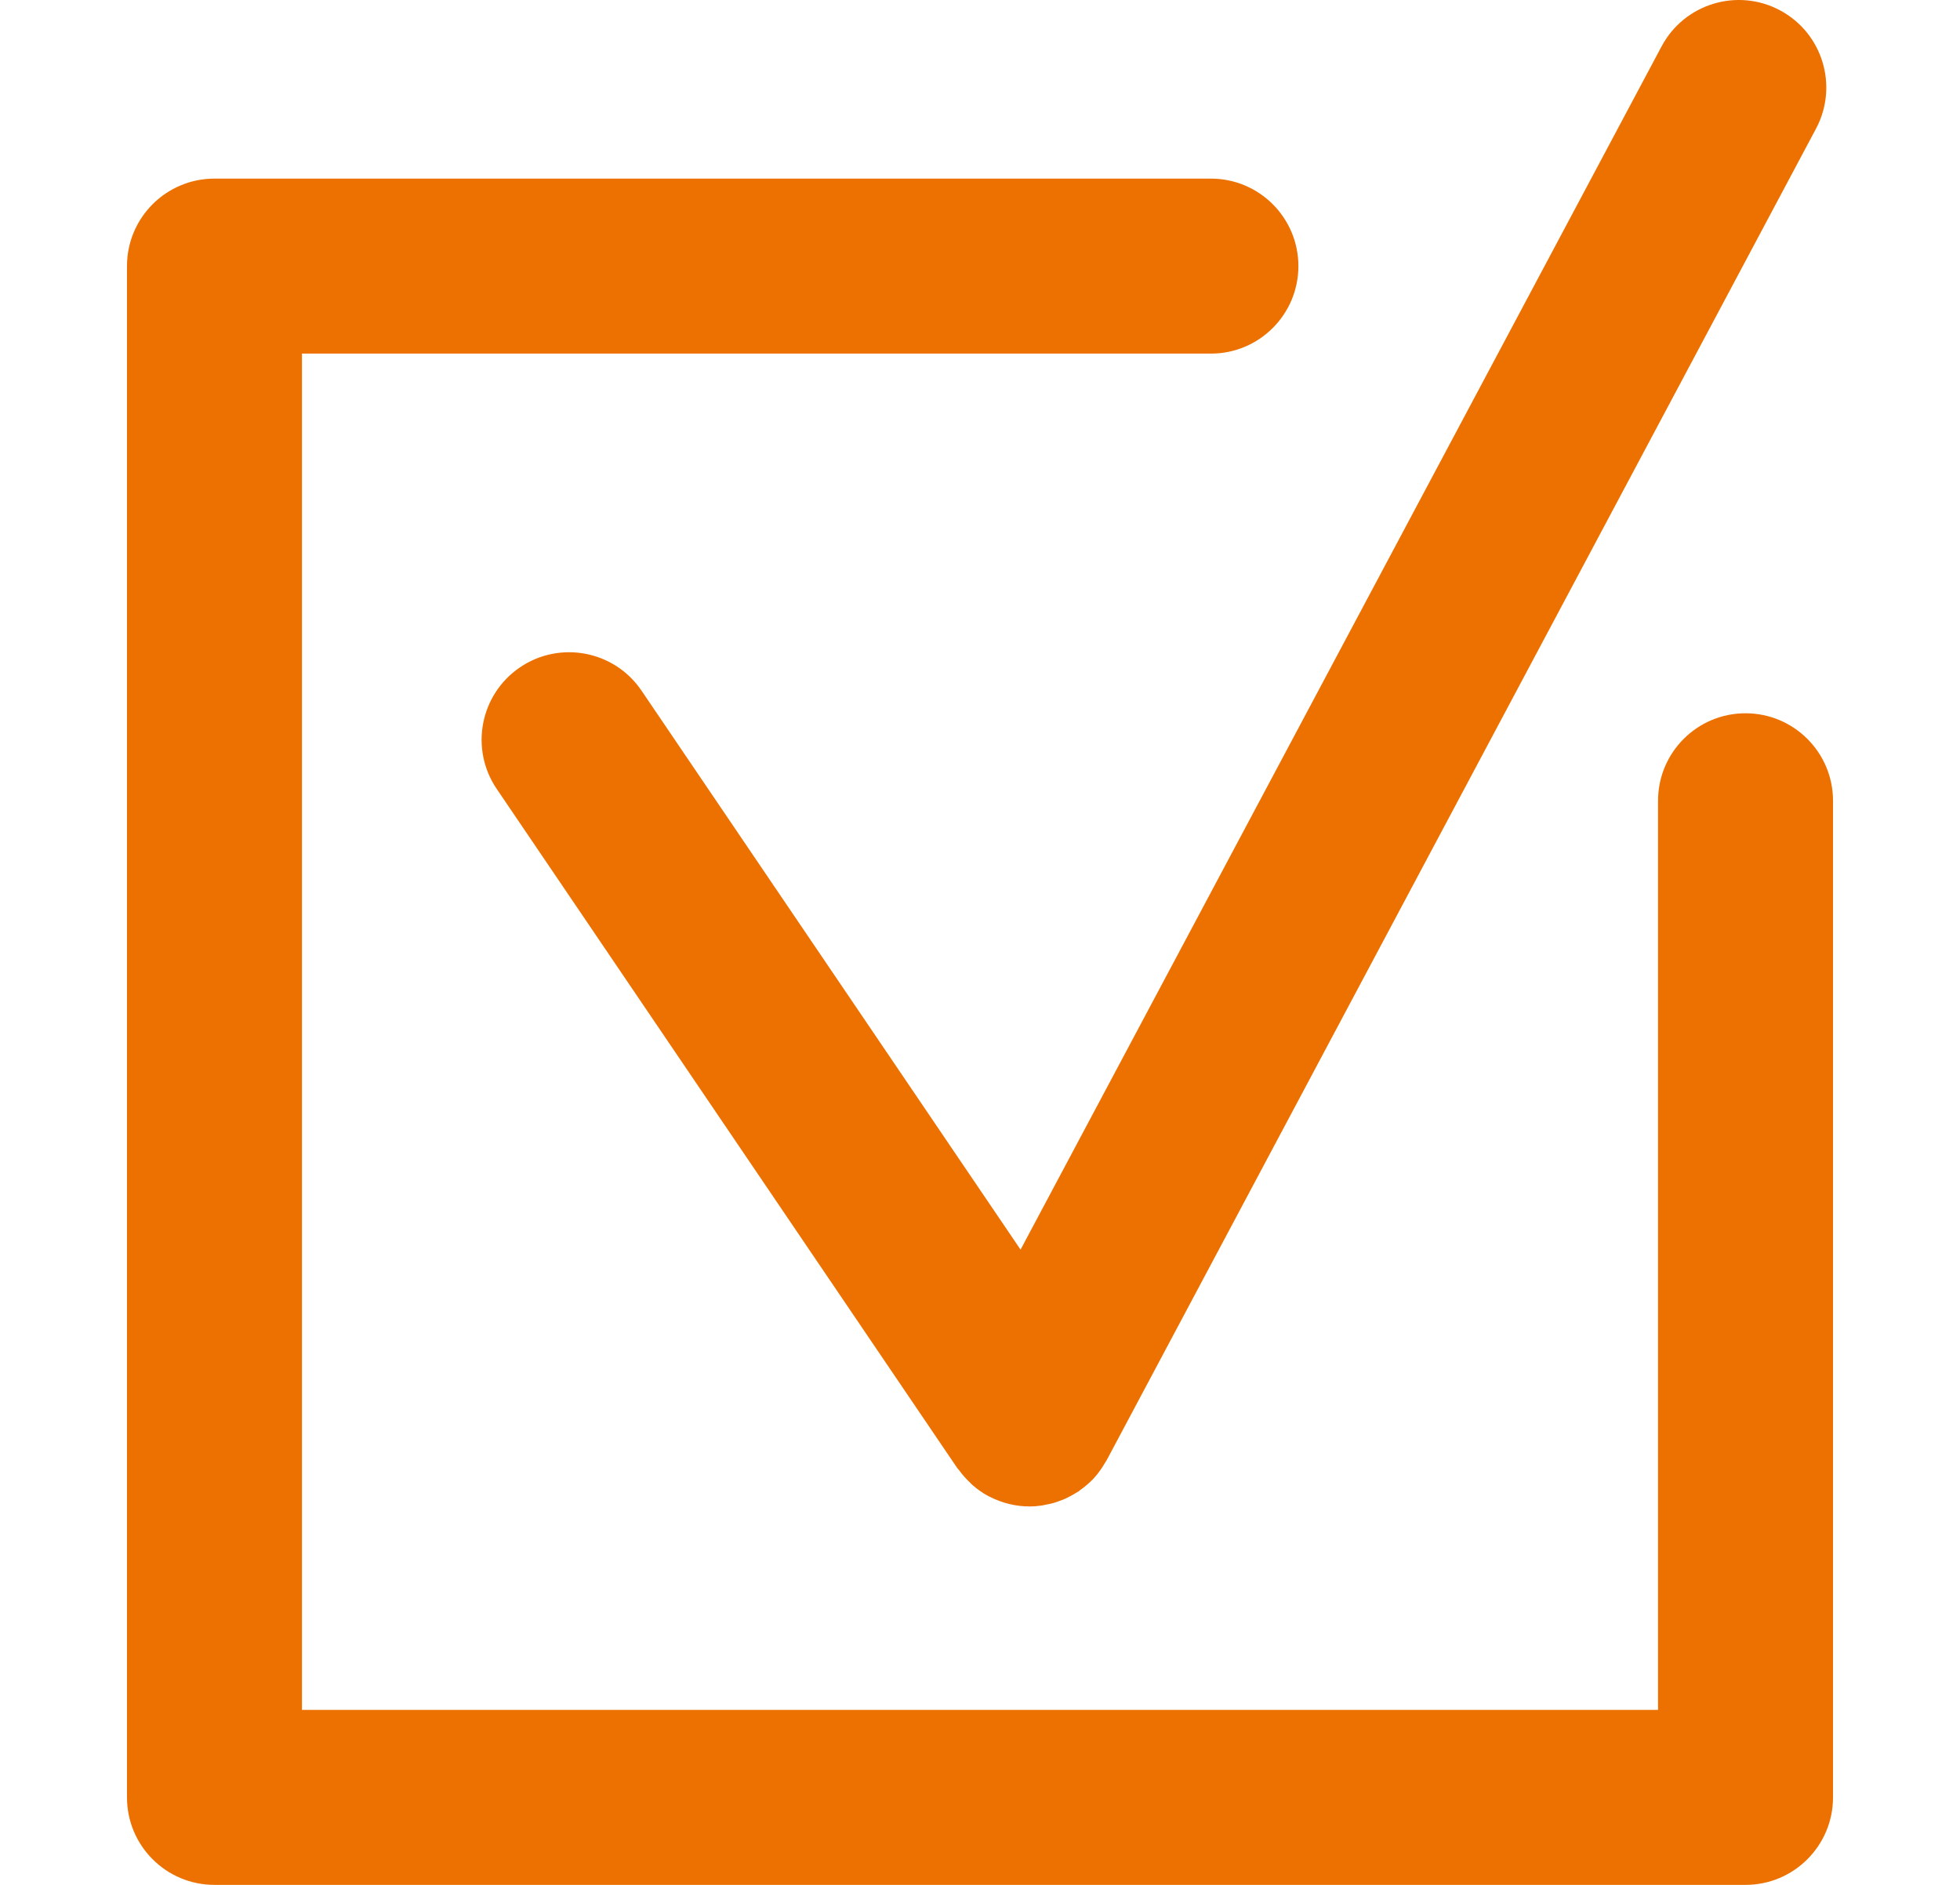 <svg width="52" height="50" viewBox="0 0 52 50" fill="none" xmlns="http://www.w3.org/2000/svg">
<path d="M47.223 0.273C46.092 -0.33 44.686 0.099 44.083 1.23L27.076 33.149L17.02 18.321C16.3 17.259 14.857 16.983 13.796 17.702C12.735 18.422 12.458 19.865 13.178 20.927L25.395 38.941C25.407 38.96 25.425 38.972 25.438 38.99C25.524 39.11 25.621 39.22 25.73 39.323C25.754 39.345 25.775 39.372 25.8 39.393C25.928 39.504 26.067 39.605 26.223 39.688C26.23 39.691 26.237 39.694 26.243 39.697C26.247 39.699 26.25 39.7 26.254 39.702C26.593 39.876 26.955 39.961 27.312 39.961C27.422 39.961 27.531 39.952 27.638 39.937C27.678 39.931 27.716 39.92 27.755 39.913C27.822 39.9 27.888 39.887 27.953 39.869C27.998 39.856 28.042 39.838 28.087 39.823C28.146 39.802 28.205 39.781 28.263 39.755C28.305 39.736 28.345 39.714 28.387 39.693C28.446 39.662 28.505 39.629 28.561 39.593C28.58 39.581 28.6 39.572 28.619 39.56C28.634 39.549 28.645 39.536 28.66 39.525C28.766 39.45 28.867 39.368 28.96 39.274C28.967 39.267 28.976 39.261 28.983 39.253C29.073 39.161 29.152 39.057 29.227 38.948C29.254 38.909 29.278 38.868 29.302 38.827C29.322 38.794 29.345 38.764 29.363 38.73L48.18 3.413C48.782 2.282 48.355 0.876 47.223 0.273Z" fill="#ED7100"/>
<path d="M46.31 50H5.69C4.408 50 3.369 48.96 3.369 47.679V7.059C3.369 5.777 4.408 4.738 5.69 4.738H32.127C33.408 4.738 34.447 5.777 34.447 7.059C34.447 8.341 33.408 9.38 32.127 9.38H8.011V45.358H43.989V21.242C43.989 19.96 45.028 18.921 46.31 18.921C47.591 18.921 48.631 19.96 48.631 21.242V47.679C48.631 48.96 47.591 50 46.31 50Z" fill="#ED7100"/>
</svg>
